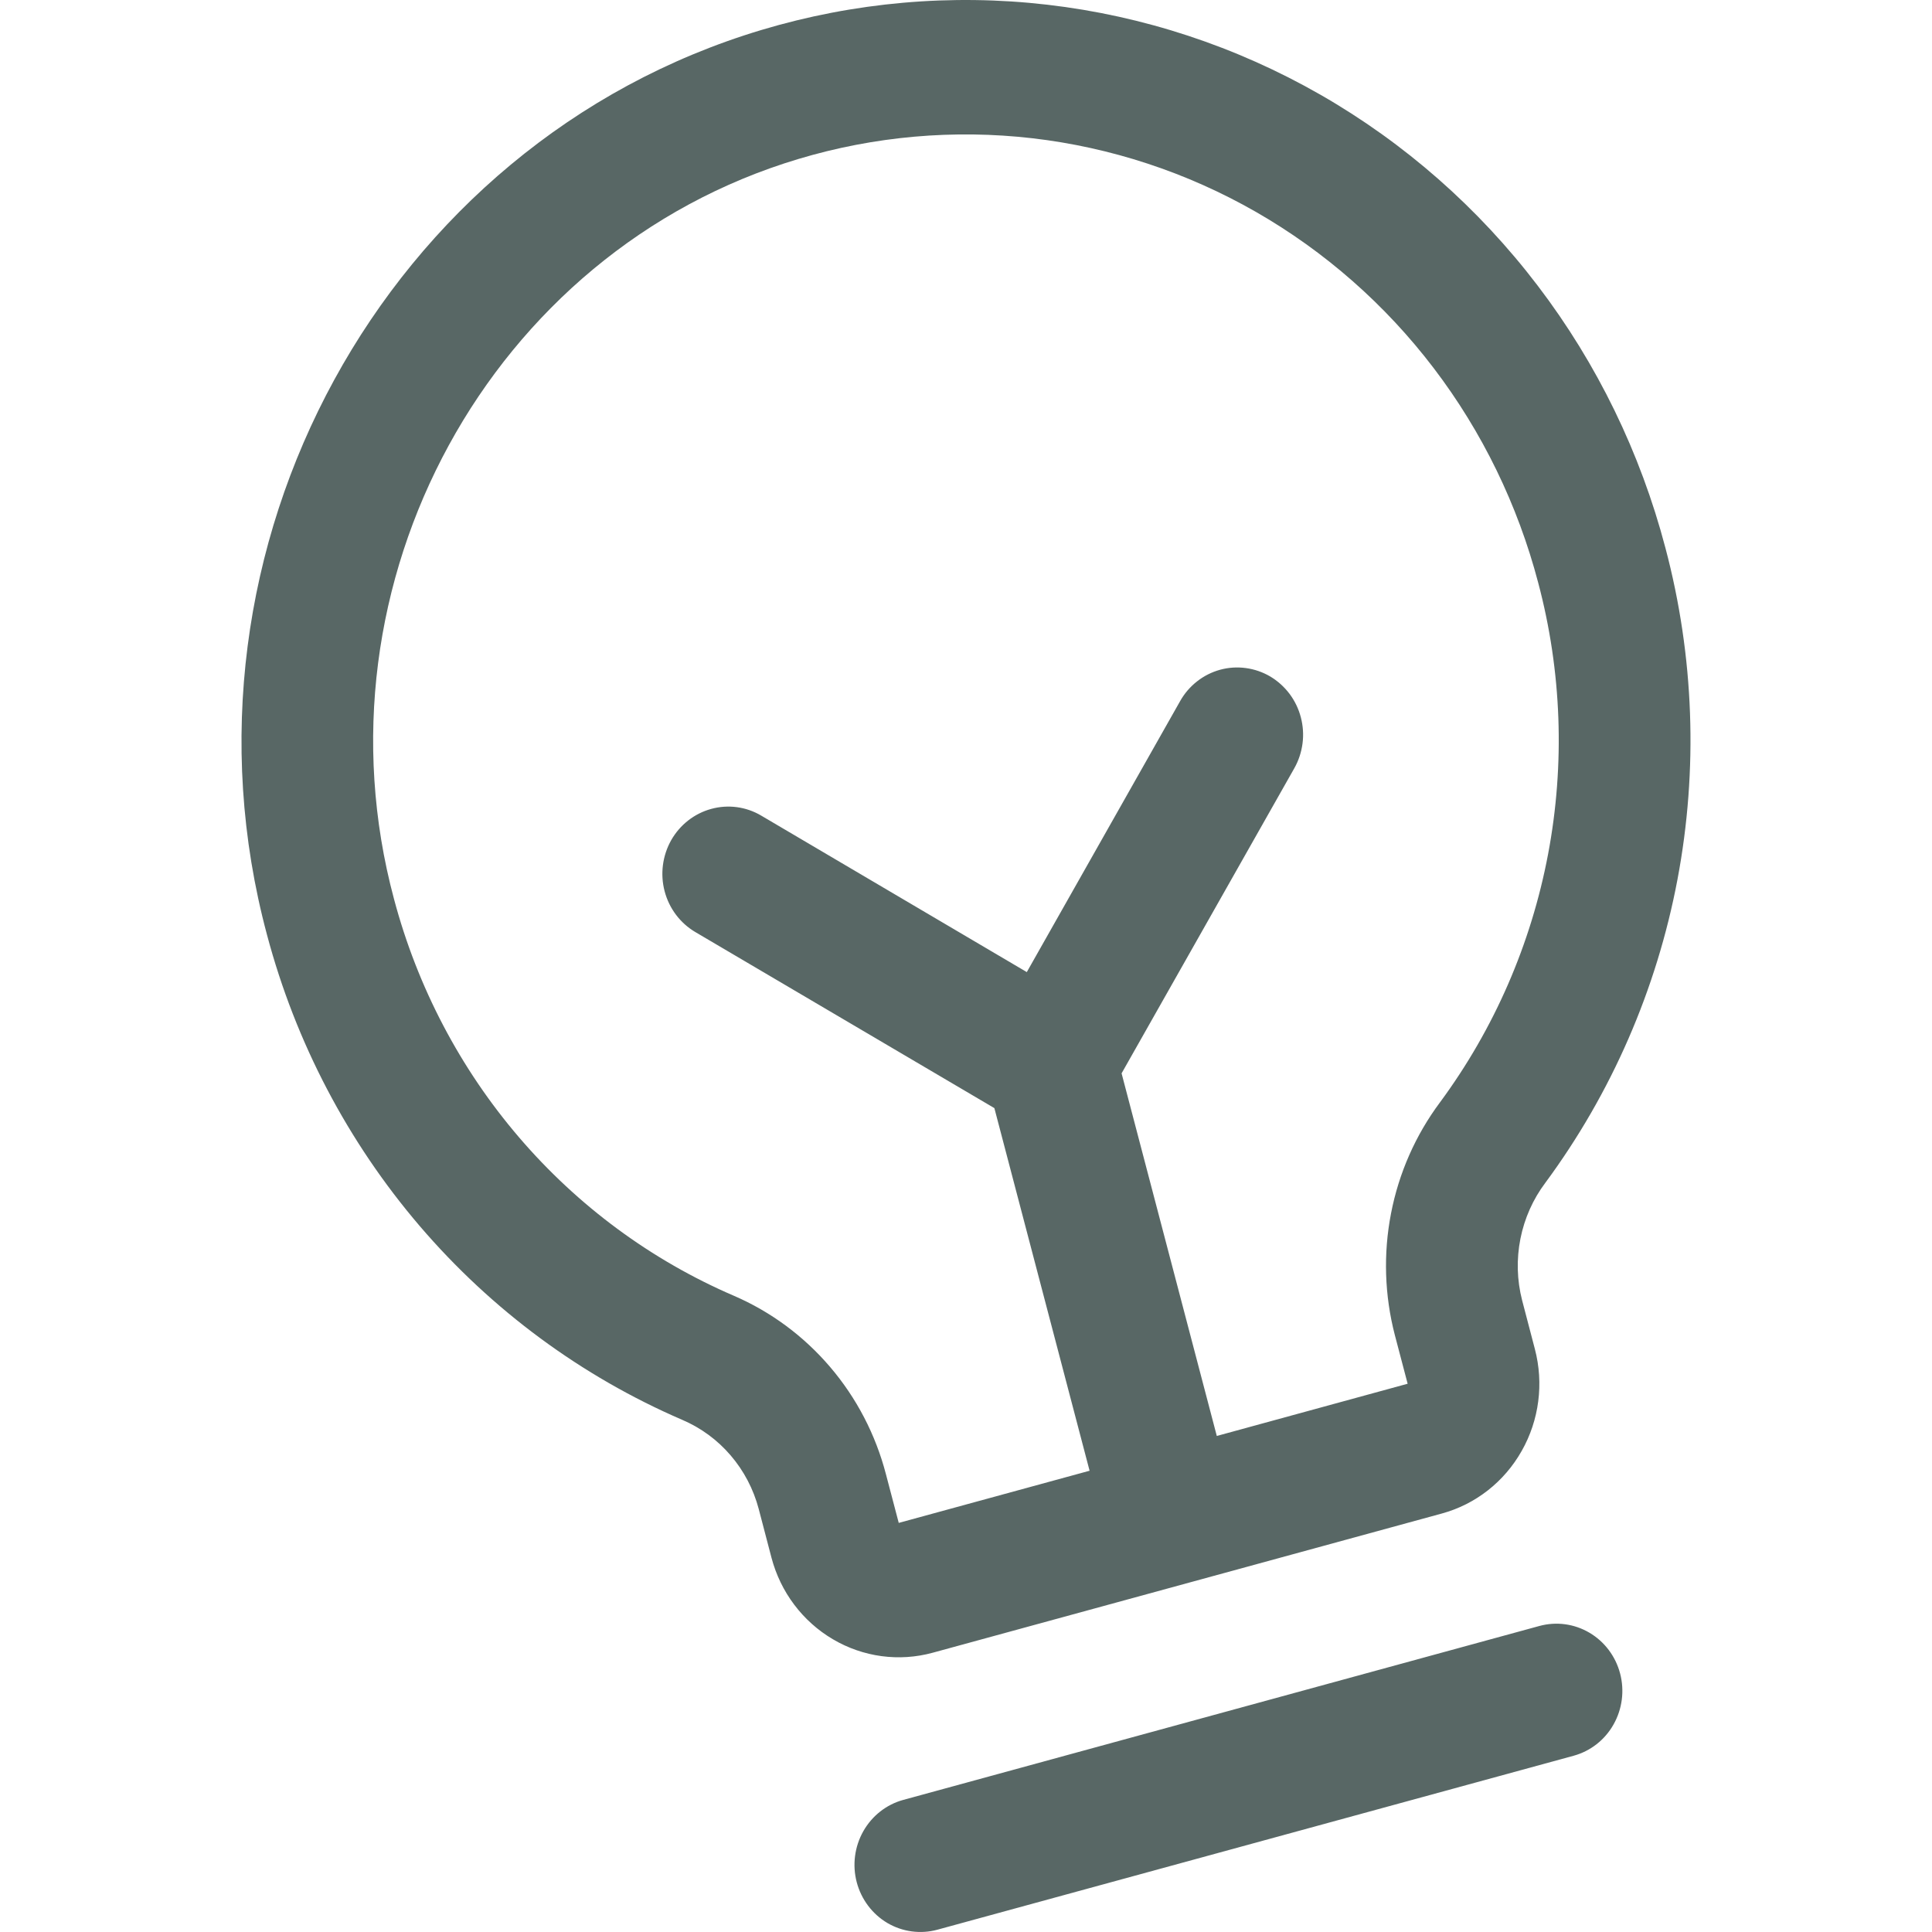 <svg xmlns="http://www.w3.org/2000/svg" width="32" height="32" viewBox="0 0 32 32" fill="none">
    <path
        d="M26.834 27.718C26.909 28.003 26.87 28.307 26.725 28.563C26.581 28.819 26.342 29.005 26.063 29.081L15.526 31.962C15.247 32.038 14.949 31.998 14.698 31.851C14.448 31.703 14.265 31.46 14.19 31.175C14.115 30.89 14.155 30.586 14.299 30.331C14.444 30.075 14.682 29.888 14.961 29.812L25.498 26.931C25.778 26.855 26.075 26.895 26.326 27.043C26.576 27.19 26.759 27.433 26.834 27.718ZM27.585 9.077C28.06 10.868 28.128 12.746 27.784 14.568C27.439 16.39 26.691 18.107 25.597 19.589C25.391 19.862 25.25 20.18 25.183 20.517C25.116 20.855 25.125 21.204 25.211 21.537L25.422 22.343C25.572 22.913 25.494 23.521 25.204 24.032C24.915 24.544 24.439 24.917 23.88 25.069L15.45 27.374C14.892 27.527 14.296 27.447 13.795 27.151C13.294 26.856 12.928 26.37 12.778 25.8L12.567 24.994C12.48 24.665 12.321 24.361 12.101 24.105C11.882 23.849 11.607 23.648 11.3 23.517C9.631 22.797 8.145 21.7 6.953 20.308C5.762 18.916 4.896 17.266 4.422 15.482C2.706 9.085 6.379 2.366 12.61 0.497C14.146 0.036 15.756 -0.106 17.346 0.078C18.936 0.262 20.474 0.769 21.869 1.568C23.265 2.368 24.489 3.444 25.471 4.734C26.453 6.023 27.171 7.5 27.585 9.077ZM25.478 9.654C25.139 8.363 24.551 7.154 23.748 6.099C22.945 5.044 21.943 4.164 20.801 3.509C19.659 2.855 18.401 2.441 17.1 2.29C15.799 2.14 14.481 2.256 13.225 2.633C8.121 4.161 5.122 9.658 6.526 14.891C6.914 16.35 7.622 17.7 8.597 18.838C9.572 19.976 10.788 20.873 12.153 21.461C12.766 21.725 13.312 22.129 13.749 22.641C14.187 23.154 14.503 23.761 14.674 24.418L14.886 25.224L18.047 24.36L16.47 18.354L11.517 15.438C11.266 15.29 11.083 15.047 11.008 14.761C10.933 14.476 10.973 14.172 11.117 13.916C11.262 13.661 11.501 13.474 11.78 13.398C12.06 13.321 12.358 13.361 12.608 13.509L17.007 16.101L19.547 11.612C19.618 11.485 19.714 11.374 19.828 11.285C19.941 11.196 20.071 11.131 20.209 11.093C20.348 11.055 20.492 11.046 20.634 11.065C20.776 11.084 20.913 11.131 21.038 11.204C21.162 11.278 21.27 11.375 21.358 11.491C21.445 11.607 21.509 11.739 21.546 11.881C21.583 12.022 21.593 12.169 21.574 12.314C21.555 12.459 21.509 12.599 21.437 12.726L18.577 17.778L20.154 23.784L23.315 22.919L23.103 22.113C22.932 21.455 22.91 20.765 23.04 20.097C23.169 19.429 23.447 18.799 23.851 18.258C24.747 17.044 25.359 15.639 25.641 14.148C25.923 12.656 25.867 11.119 25.478 9.654Z"
        fill="#586765" />
</svg>